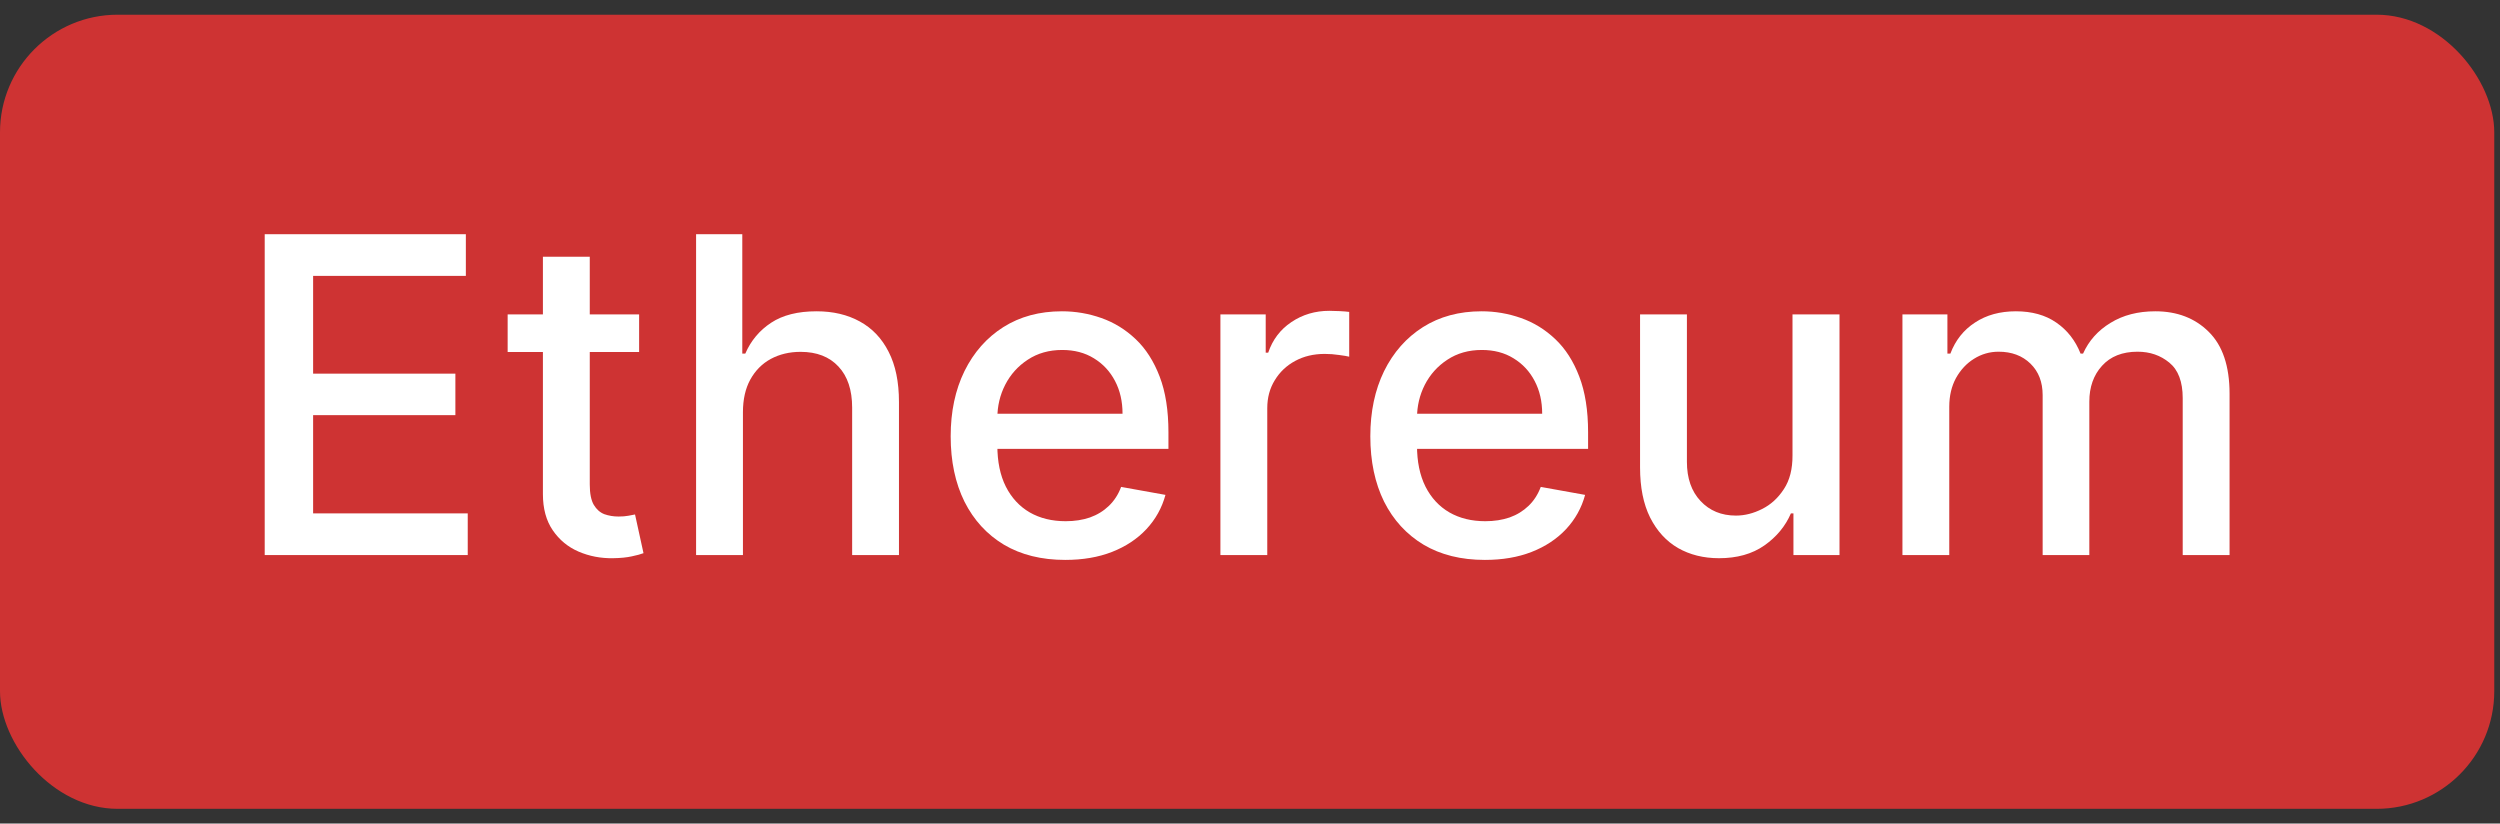 <svg width="85" height="28" viewBox="0 0 85 28" fill="none" xmlns="http://www.w3.org/2000/svg">
<rect x="0" y="0" width="85" height="28" fill="#333333" stroke="none"/>
<rect y="0.5" width="84.805" height="27" rx="4" fill="#ce3333"/>
<path d="M9 18.872V7.963H15.839V9.38H10.646V12.704H15.483V14.115H10.646V17.455H15.903V18.872H9Z" fill="white"/>
<path d="M21.73 10.69V11.969H17.26V10.69H21.73ZM18.459 8.73H20.052V16.47C20.052 16.779 20.098 17.011 20.19 17.167C20.282 17.32 20.401 17.425 20.547 17.482C20.696 17.535 20.858 17.562 21.032 17.562C21.16 17.562 21.271 17.553 21.367 17.535C21.463 17.517 21.538 17.503 21.591 17.492L21.879 18.808C21.786 18.844 21.655 18.879 21.485 18.915C21.314 18.954 21.101 18.975 20.845 18.979C20.426 18.986 20.036 18.911 19.673 18.755C19.311 18.599 19.018 18.357 18.794 18.03C18.571 17.704 18.459 17.294 18.459 16.8V8.73Z" fill="white"/>
<path d="M25.26 14.014V18.872H23.667V7.963H25.238V12.022H25.34C25.531 11.582 25.824 11.232 26.219 10.973C26.613 10.713 27.128 10.584 27.763 10.584C28.324 10.584 28.814 10.699 29.233 10.93C29.656 11.161 29.983 11.505 30.214 11.963C30.448 12.418 30.565 12.986 30.565 13.668V18.872H28.973V13.86C28.973 13.259 28.818 12.794 28.509 12.464C28.2 12.13 27.77 11.963 27.22 11.963C26.844 11.963 26.506 12.043 26.208 12.203C25.913 12.363 25.681 12.597 25.51 12.906C25.343 13.211 25.26 13.581 25.26 14.014Z" fill="white"/>
<path d="M36.217 19.037C35.411 19.037 34.716 18.865 34.134 18.52C33.555 18.172 33.108 17.684 32.792 17.056C32.479 16.424 32.323 15.683 32.323 14.834C32.323 13.996 32.479 13.258 32.792 12.618C33.108 11.979 33.548 11.48 34.113 11.122C34.681 10.763 35.345 10.584 36.105 10.584C36.567 10.584 37.014 10.66 37.447 10.813C37.88 10.965 38.269 11.205 38.614 11.532C38.958 11.858 39.23 12.283 39.429 12.805C39.628 13.323 39.727 13.954 39.727 14.696V15.261H33.223V14.067H38.166C38.166 13.648 38.081 13.277 37.911 12.954C37.74 12.627 37.501 12.37 37.192 12.182C36.886 11.993 36.528 11.899 36.116 11.899C35.668 11.899 35.278 12.009 34.944 12.23C34.614 12.446 34.358 12.73 34.177 13.082C33.999 13.43 33.91 13.808 33.91 14.216V15.149C33.91 15.695 34.006 16.161 34.198 16.544C34.393 16.928 34.665 17.221 35.013 17.423C35.361 17.622 35.768 17.721 36.233 17.721C36.535 17.721 36.81 17.679 37.058 17.594C37.307 17.505 37.522 17.373 37.703 17.199C37.884 17.025 38.023 16.811 38.118 16.555L39.626 16.826C39.505 17.27 39.288 17.659 38.976 17.993C38.667 18.323 38.278 18.581 37.809 18.765C37.344 18.947 36.813 19.037 36.217 19.037Z" fill="white"/>
<path d="M41.494 18.872V10.69H43.034V11.99H43.119C43.268 11.55 43.531 11.203 43.907 10.951C44.287 10.695 44.717 10.568 45.196 10.568C45.296 10.568 45.413 10.571 45.548 10.578C45.686 10.585 45.795 10.594 45.873 10.605V12.128C45.809 12.111 45.695 12.091 45.532 12.07C45.368 12.045 45.205 12.033 45.042 12.033C44.665 12.033 44.33 12.112 44.035 12.272C43.744 12.428 43.513 12.647 43.343 12.927C43.172 13.204 43.087 13.52 43.087 13.876V18.872H41.494Z" fill="white"/>
<path d="M50.484 19.037C49.678 19.037 48.984 18.865 48.402 18.52C47.823 18.172 47.375 17.684 47.059 17.056C46.747 16.424 46.591 15.683 46.591 14.834C46.591 13.996 46.747 13.258 47.059 12.618C47.375 11.979 47.816 11.48 48.38 11.122C48.949 10.763 49.613 10.584 50.373 10.584C50.834 10.584 51.282 10.66 51.715 10.813C52.148 10.965 52.537 11.205 52.881 11.532C53.226 11.858 53.498 12.283 53.696 12.805C53.895 13.323 53.995 13.954 53.995 14.696V15.261H47.491V14.067H52.434C52.434 13.648 52.349 13.277 52.178 12.954C52.008 12.627 51.768 12.37 51.459 12.182C51.154 11.993 50.795 11.899 50.383 11.899C49.936 11.899 49.545 12.009 49.211 12.23C48.881 12.446 48.625 12.73 48.444 13.082C48.267 13.43 48.178 13.808 48.178 14.216V15.149C48.178 15.695 48.274 16.161 48.466 16.544C48.661 16.928 48.932 17.221 49.281 17.423C49.629 17.622 50.035 17.721 50.5 17.721C50.802 17.721 51.077 17.679 51.326 17.594C51.575 17.505 51.789 17.373 51.971 17.199C52.152 17.025 52.29 16.811 52.386 16.555L53.894 16.826C53.773 17.27 53.556 17.659 53.244 17.993C52.935 18.323 52.546 18.581 52.077 18.765C51.612 18.947 51.081 19.037 50.484 19.037Z" fill="white"/>
<path d="M60.945 15.479V10.69H62.543V18.872H60.977V17.455H60.891C60.703 17.892 60.401 18.256 59.986 18.547C59.574 18.835 59.061 18.979 58.447 18.979C57.921 18.979 57.456 18.863 57.051 18.632C56.65 18.398 56.334 18.052 56.103 17.594C55.875 17.136 55.762 16.569 55.762 15.894V10.69H57.355V15.703C57.355 16.26 57.509 16.704 57.818 17.034C58.127 17.364 58.528 17.53 59.022 17.53C59.32 17.53 59.617 17.455 59.911 17.306C60.21 17.157 60.456 16.931 60.652 16.629C60.851 16.328 60.948 15.944 60.945 15.479Z" fill="white"/>
<path d="M64.683 18.872V10.69H66.212V12.022H66.313C66.483 11.571 66.762 11.219 67.149 10.967C67.536 10.711 67.999 10.584 68.539 10.584C69.086 10.584 69.544 10.711 69.913 10.967C70.286 11.223 70.562 11.574 70.739 12.022H70.824C71.02 11.585 71.33 11.237 71.757 10.978C72.183 10.715 72.691 10.584 73.28 10.584C74.022 10.584 74.628 10.816 75.096 11.281C75.569 11.747 75.805 12.448 75.805 13.386V18.872H74.212V13.535C74.212 12.981 74.061 12.579 73.759 12.331C73.458 12.082 73.097 11.958 72.678 11.958C72.16 11.958 71.757 12.118 71.469 12.437C71.181 12.753 71.037 13.16 71.037 13.657V18.872H69.45V13.433C69.45 12.989 69.312 12.633 69.035 12.363C68.758 12.093 68.397 11.958 67.953 11.958C67.651 11.958 67.373 12.038 67.117 12.198C66.865 12.354 66.661 12.572 66.504 12.853C66.352 13.133 66.275 13.458 66.275 13.828V18.872H64.683Z" fill="white"/>
</svg>
